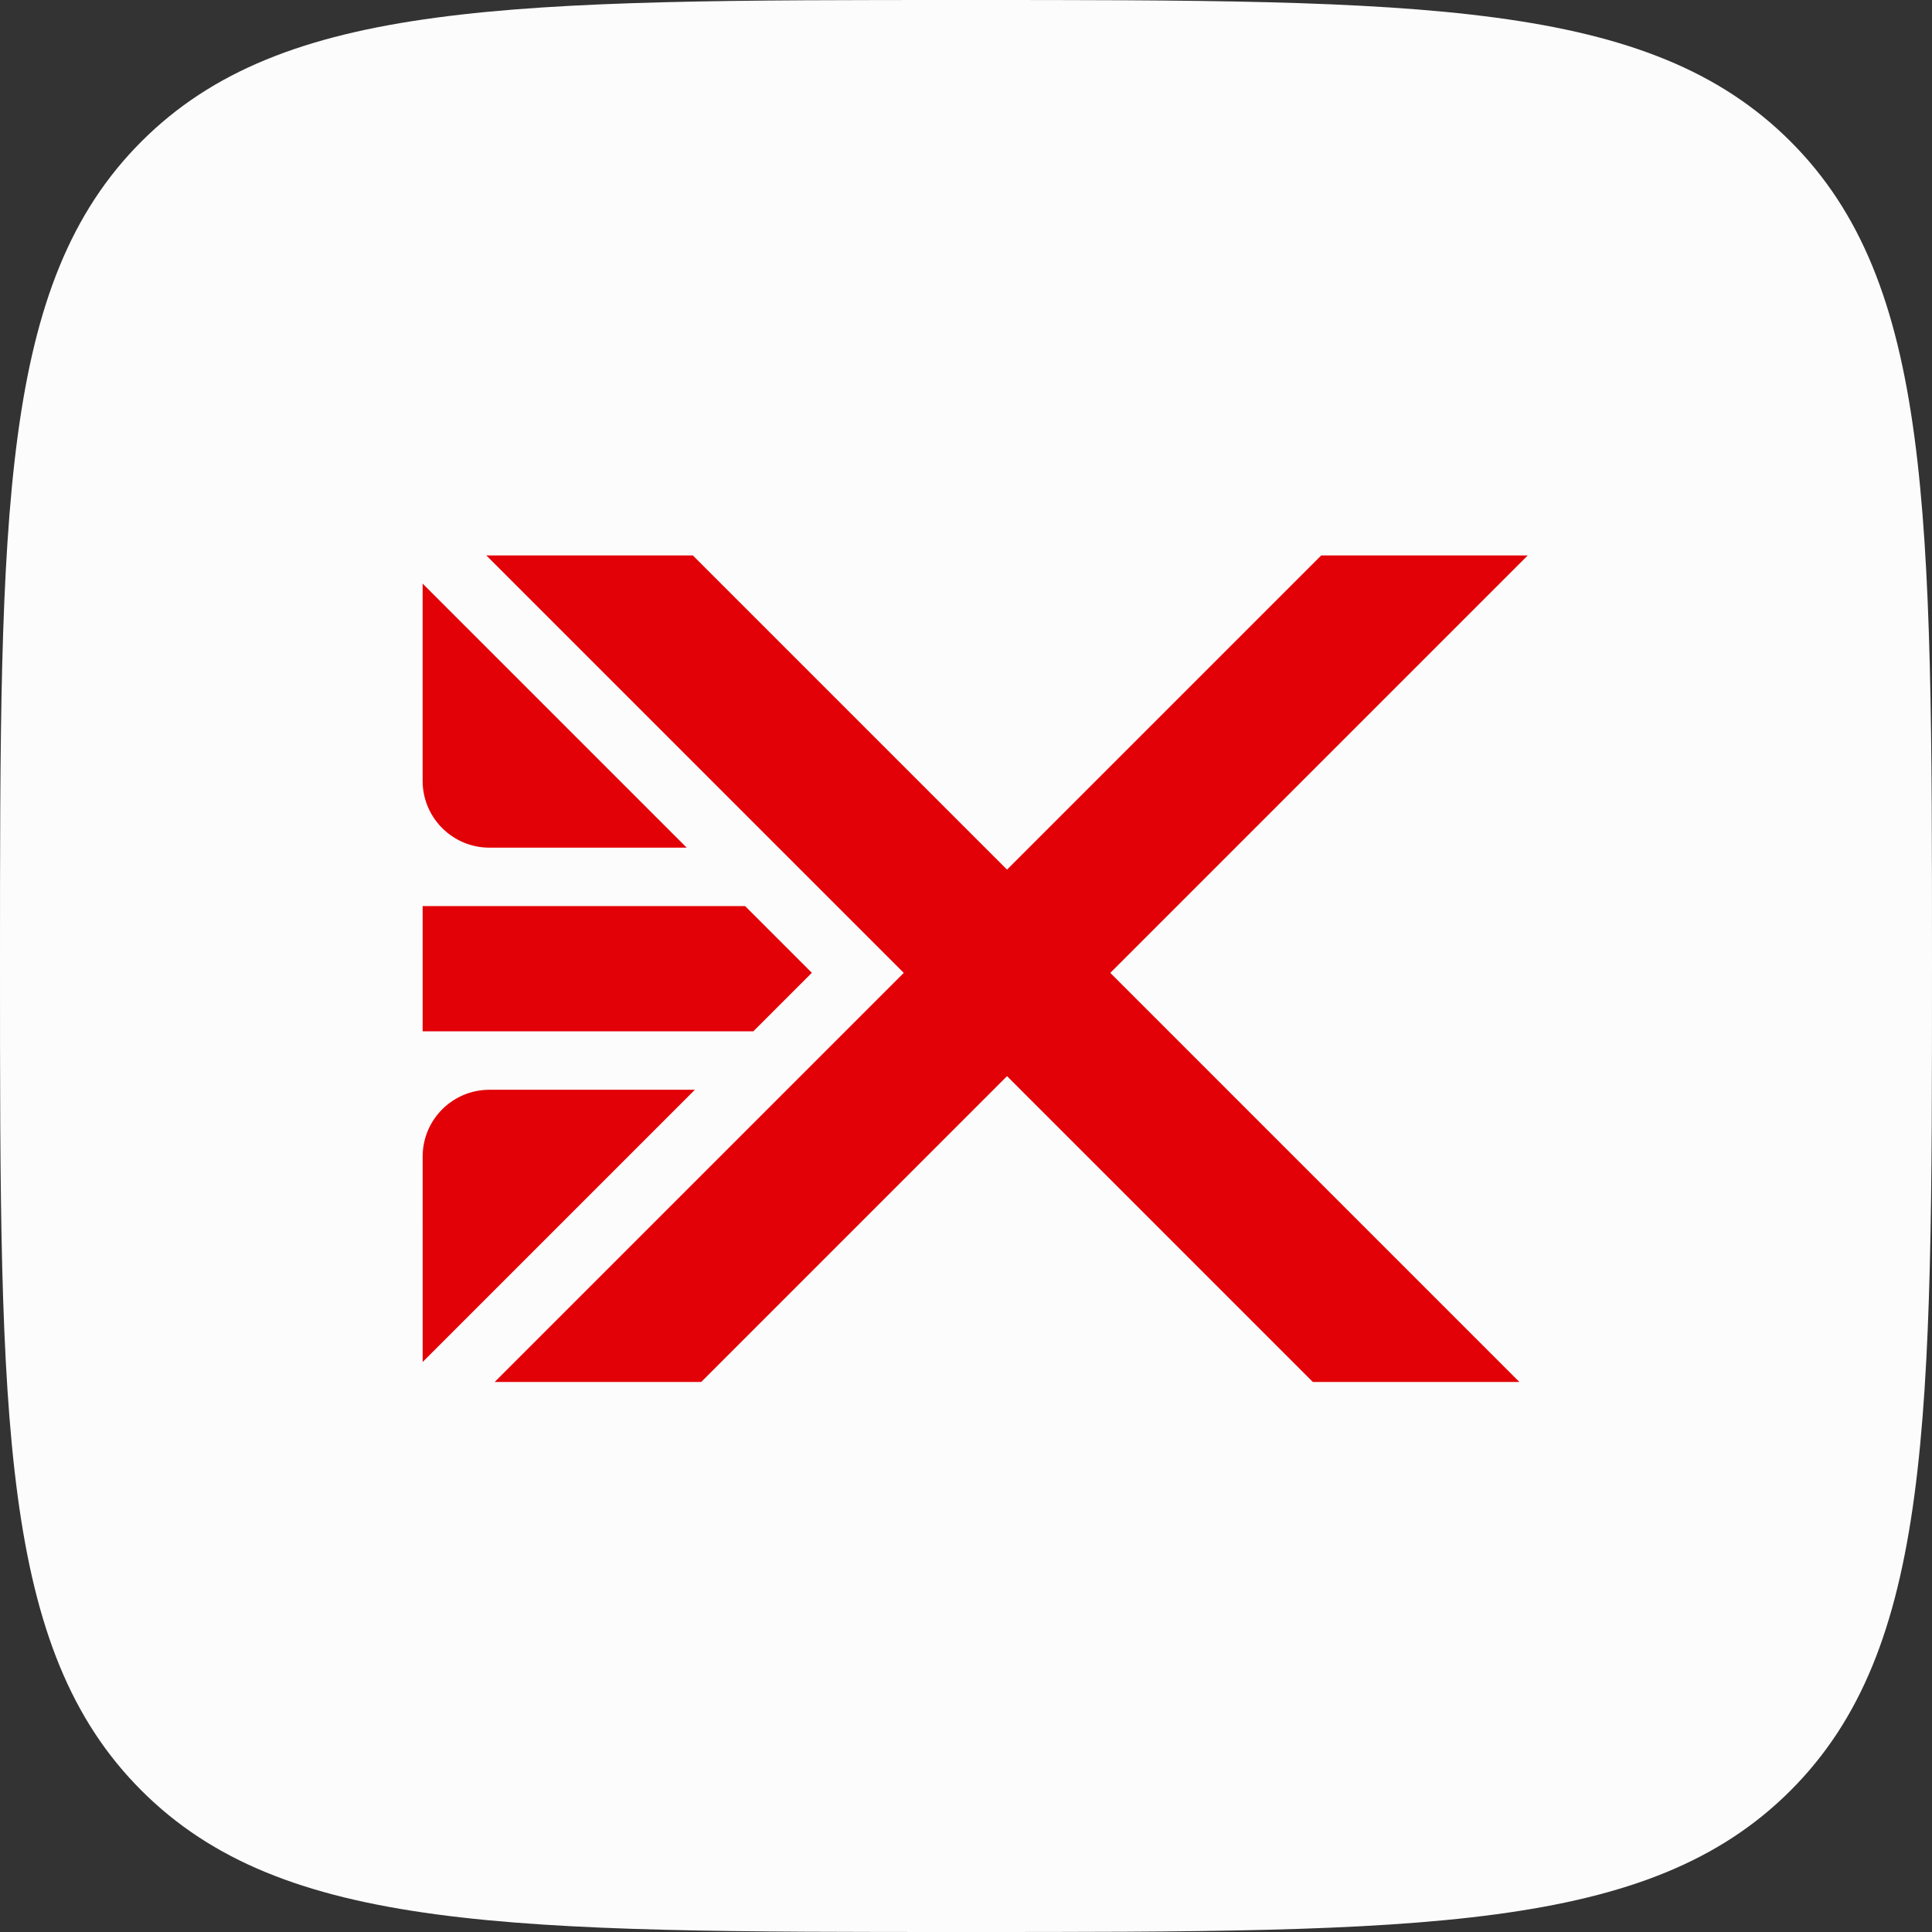 <svg width="512" height="512" viewBox="0 0 512 512" fill="none" xmlns="http://www.w3.org/2000/svg">
<rect x="0" y="0" width="512" height="512" fill="#333333" stroke="none"/>
<path d="M0 256C0 135.32 0 74.981 37.49 37.49C74.981 0 135.32 0 256 0C376.68 0 437.019 0 474.51 37.49C512 74.981 512 135.32 512 256C512 376.68 512 437.019 474.51 474.51C437.019 512 376.68 512 256 512C135.32 512 74.981 512 37.49 474.51C0 437.019 0 376.68 0 256Z" fill="#FCFCFC"/>
<path fill-rule="evenodd" clip-rule="evenodd" d="M404.866 147.201H350.128L266.873 230.456L183.618 147.201H128.88L239.504 257.825L131.092 366.237H185.831L266.873 285.194L347.915 366.237H402.654L294.242 257.825L404.866 147.201ZM112 154.654L112.002 206.939C112.003 216.714 119.927 224.638 129.702 224.638H181.984L112 154.654ZM197.471 240.125H112.004L112.006 273.312H199.639L215.148 257.803L197.471 240.125ZM129.707 288.8H184.151L112.01 360.941L112.007 306.5C112.007 296.725 119.931 288.8 129.707 288.8Z" fill="#E20107"/>
</svg>
